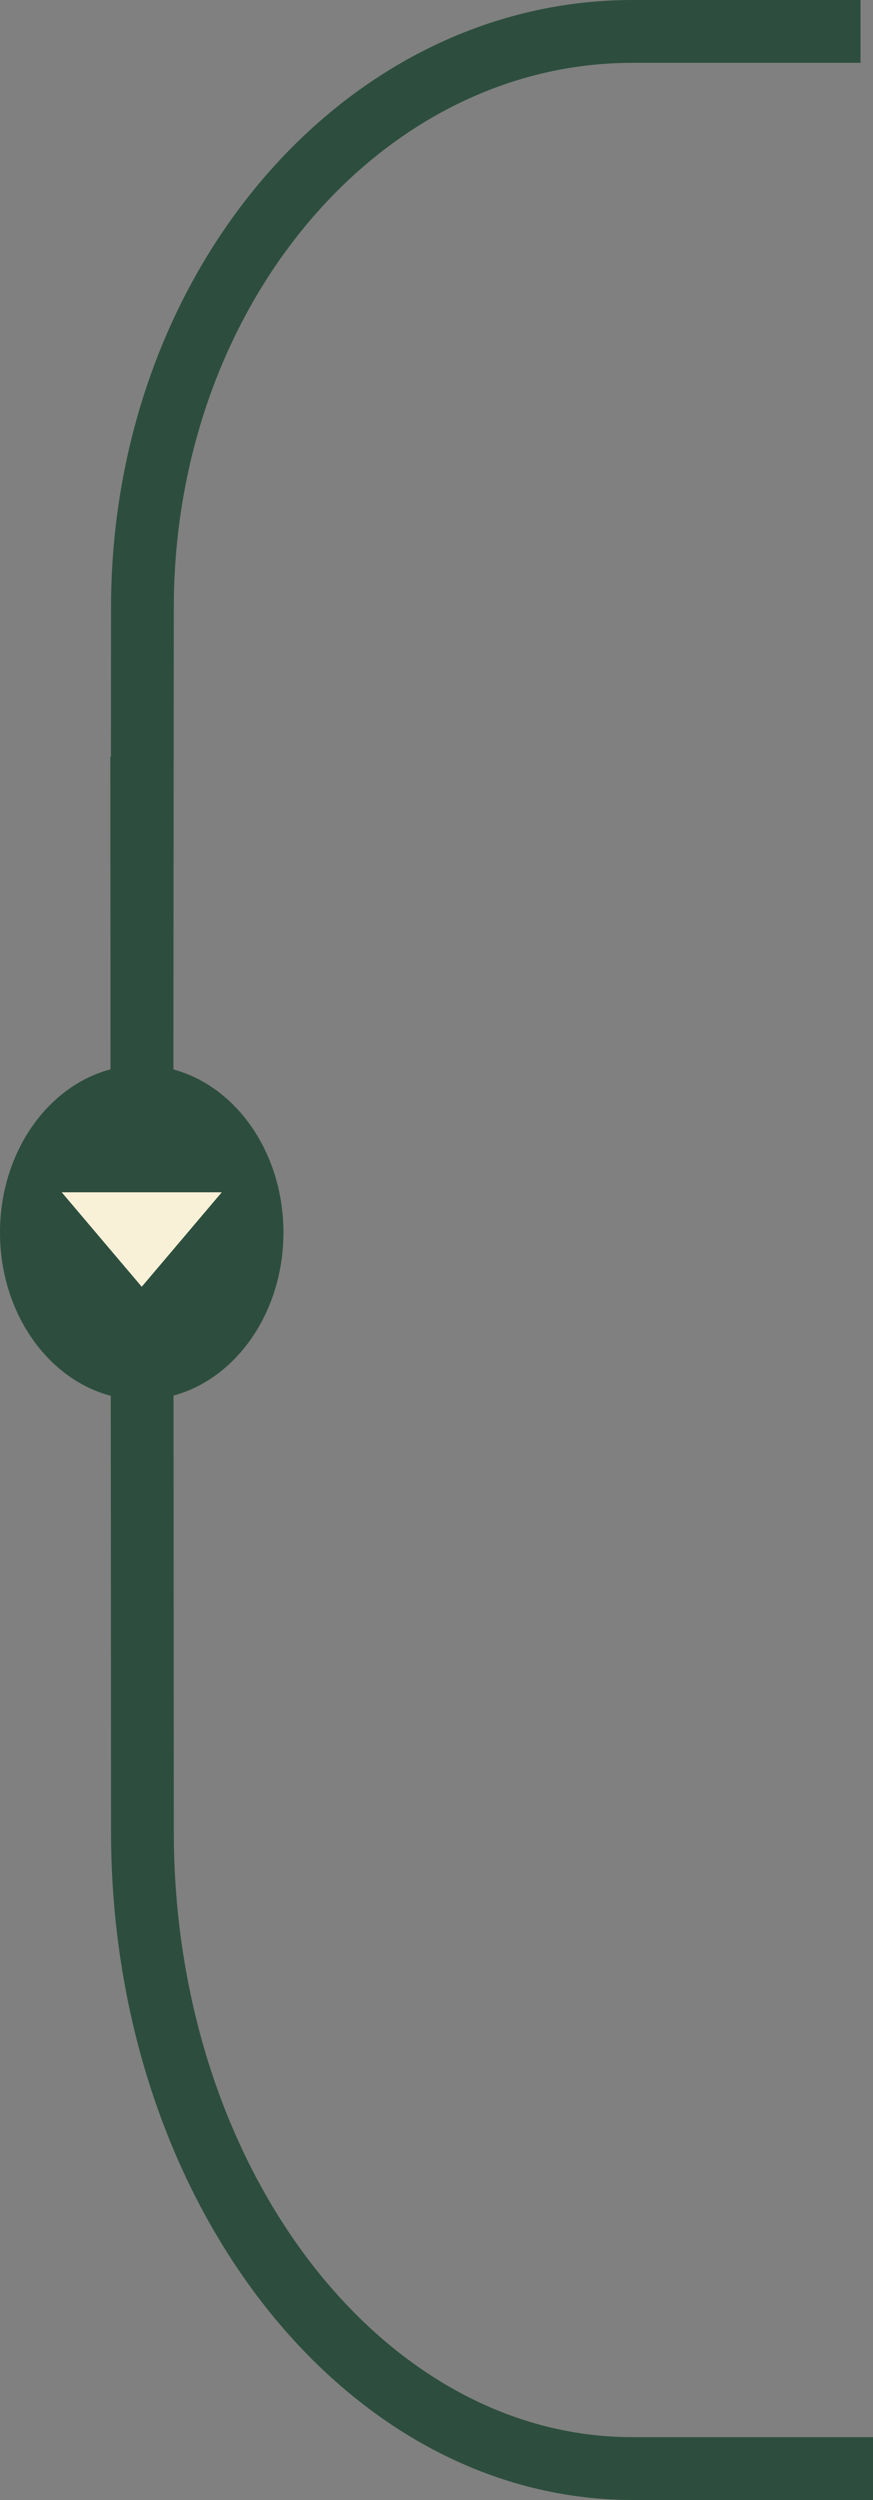 <svg xmlns="http://www.w3.org/2000/svg" width="69.539" height="198.993" viewBox="0 0 69.539 198.993"><rect x="0" y="0" width="69.539" height="198.993" fill="#808080" stroke="none"/><g id="Grupo_18867" data-name="Grupo 18867" transform="translate(-29.711 -3593.458)"><g id="Grupo_18856" data-name="Grupo 18856" transform="translate(29.711 3595.958)"><g id="Grupo_18847" data-name="Grupo 18847" transform="translate(11.289 0)"><path id="Caminho_92973" data-name="Caminho 92973" d="M597.473,4522.737l.056-58.923c0-25.336,17.481-45.875,39.044-45.875h18.154" transform="translate(-597.473 -4417.939)" fill="none" stroke="#2d4e3e" stroke-width="5"></path><path id="Caminho_92972" data-name="Caminho 92972" d="M597.473,4502.187l.056,85.564c0,28,17.481,50.693,39.044,50.693h19.15" transform="translate(-597.473 -4444.452)" fill="none" stroke="#2d4e3e" stroke-width="5"></path></g><g id="Grupo_18848" data-name="Grupo 18848" transform="translate(0 82.295)"><path id="Caminho_83061" data-name="Caminho 83061" d="M676.666,4782.6c-6.234,0-11.288,5.961-11.288,13.314s5.054,13.316,11.288,13.316,11.289-5.961,11.289-13.316S682.9,4782.6,676.666,4782.6" transform="translate(-665.378 -4782.604)" fill="#2d4e3e"></path><path id="Caminho_83062" data-name="Caminho 83062" d="M678,4804.609l6.373,7.518,6.374-7.518" transform="translate(-673.083 -4794.5)" fill="#f8f1d7"></path></g></g></g></svg>
